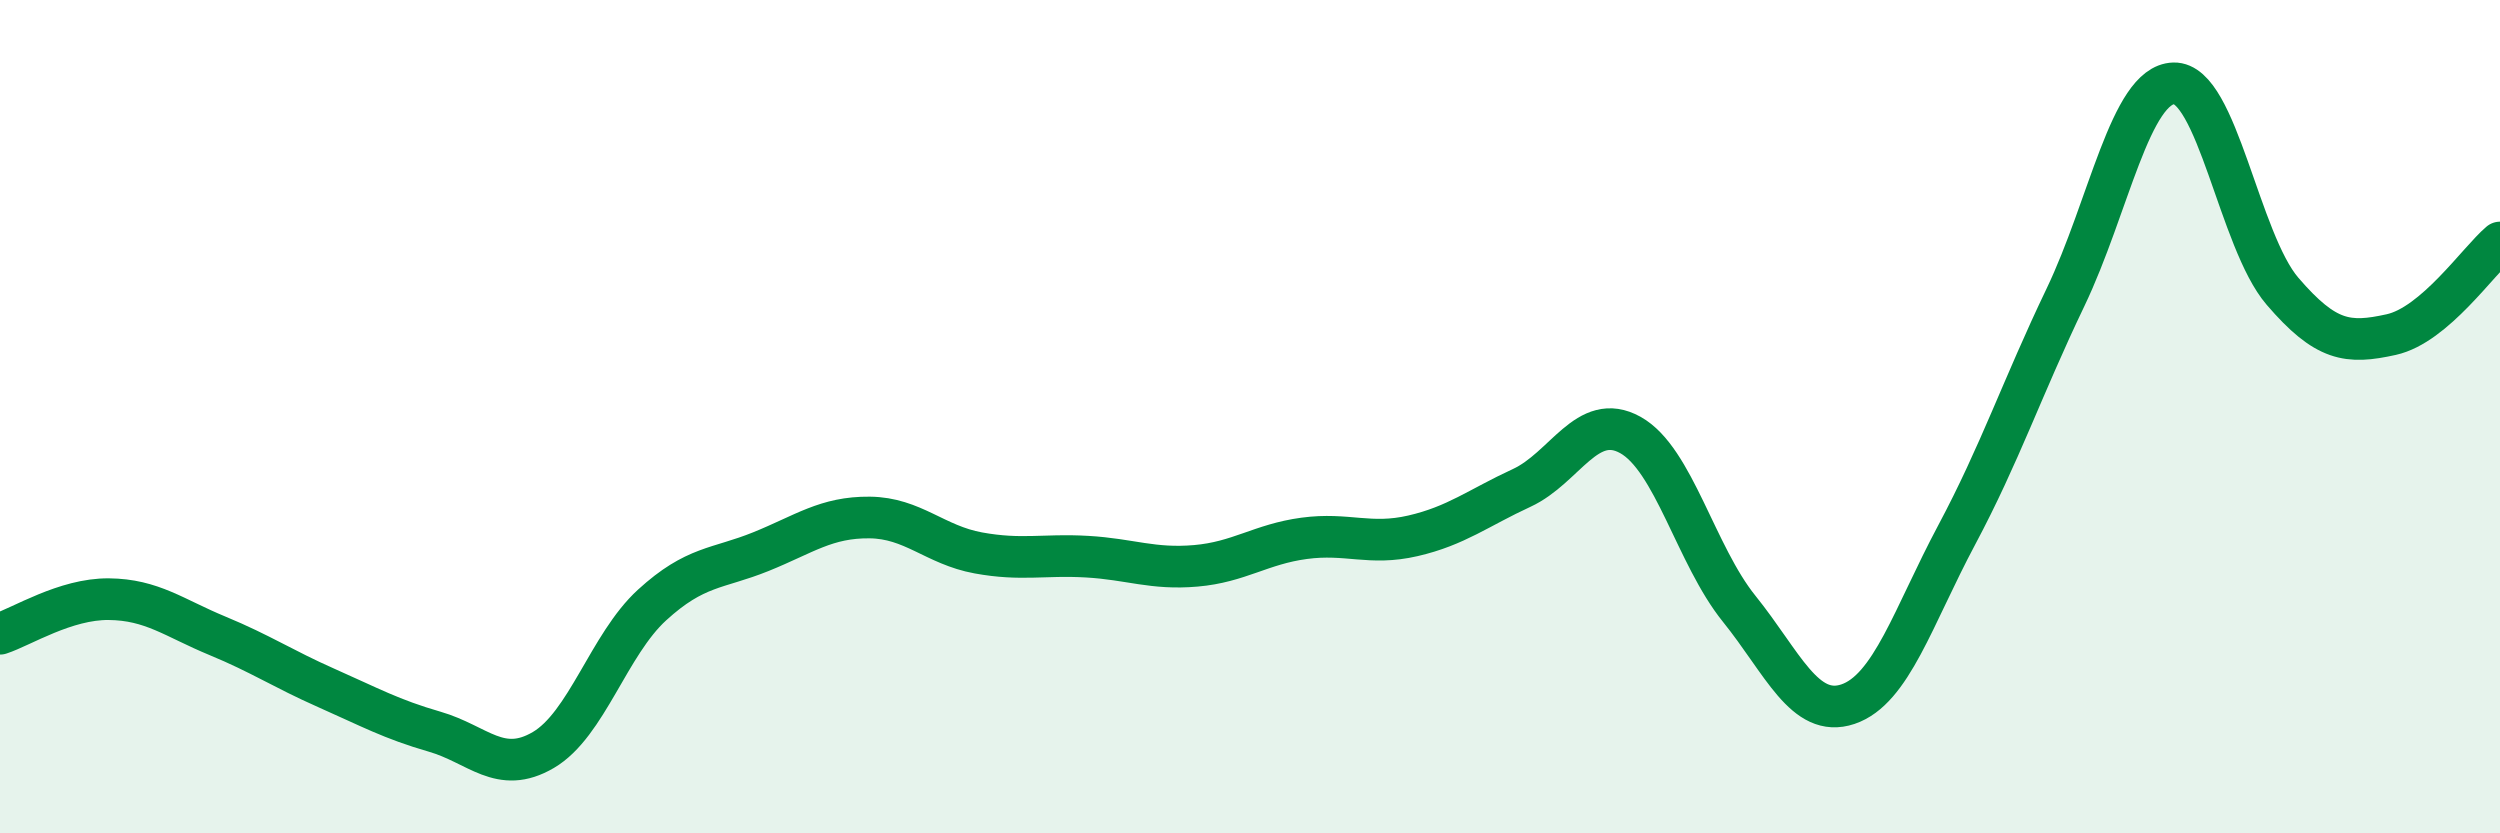 
    <svg width="60" height="20" viewBox="0 0 60 20" xmlns="http://www.w3.org/2000/svg">
      <path
        d="M 0,15.21 C 0.52,15.04 1.57,14.37 2.61,14.38 C 3.65,14.39 4.18,14.83 5.22,15.26 C 6.26,15.69 6.79,16.05 7.83,16.51 C 8.87,16.97 9.39,17.26 10.43,17.56 C 11.47,17.86 12,18.61 13.04,18 C 14.08,17.39 14.61,15.47 15.65,14.52 C 16.69,13.57 17.22,13.66 18.26,13.24 C 19.3,12.82 19.83,12.41 20.87,12.42 C 21.91,12.43 22.44,13.08 23.48,13.27 C 24.52,13.46 25.05,13.3 26.09,13.36 C 27.13,13.42 27.66,13.67 28.7,13.58 C 29.74,13.49 30.26,13.06 31.3,12.92 C 32.34,12.78 32.87,13.1 33.91,12.86 C 34.95,12.62 35.48,12.19 36.52,11.71 C 37.56,11.23 38.09,9.86 39.13,10.44 C 40.17,11.02 40.7,13.32 41.74,14.61 C 42.78,15.9 43.31,17.25 44.35,16.9 C 45.39,16.55 45.92,14.79 46.96,12.84 C 48,10.89 48.53,9.31 49.57,7.14 C 50.61,4.97 51.13,2.03 52.17,2 C 53.21,1.97 53.74,5.78 54.78,6.99 C 55.82,8.2 56.35,8.26 57.39,8.03 C 58.43,7.8 59.48,6.26 60,5.82L60 20L0 20Z"
        fill="#008740"
        opacity="0.1"
        stroke-linecap="round"
        stroke-linejoin="round"
      />
      <path
        d="M 0,15.21 C 0.52,15.04 1.57,14.37 2.61,14.38 C 3.65,14.39 4.18,14.83 5.22,15.26 C 6.26,15.69 6.79,16.05 7.83,16.51 C 8.87,16.97 9.39,17.26 10.43,17.56 C 11.47,17.86 12,18.61 13.04,18 C 14.08,17.39 14.61,15.47 15.65,14.52 C 16.69,13.57 17.22,13.66 18.26,13.24 C 19.3,12.82 19.83,12.41 20.87,12.42 C 21.91,12.43 22.44,13.08 23.48,13.27 C 24.52,13.46 25.05,13.3 26.09,13.36 C 27.13,13.42 27.66,13.67 28.7,13.58 C 29.74,13.49 30.26,13.06 31.3,12.92 C 32.34,12.78 32.87,13.1 33.91,12.86 C 34.95,12.62 35.48,12.19 36.52,11.71 C 37.56,11.23 38.09,9.86 39.13,10.44 C 40.17,11.02 40.7,13.32 41.74,14.61 C 42.78,15.9 43.31,17.25 44.35,16.9 C 45.39,16.55 45.92,14.79 46.96,12.84 C 48,10.89 48.53,9.31 49.57,7.14 C 50.61,4.97 51.13,2.03 52.17,2 C 53.21,1.97 53.74,5.78 54.78,6.99 C 55.82,8.2 56.35,8.26 57.39,8.03 C 58.43,7.8 59.48,6.26 60,5.82"
        stroke="#008740"
        stroke-width="1"
        fill="none"
        stroke-linecap="round"
        stroke-linejoin="round"
      />
    </svg>
  